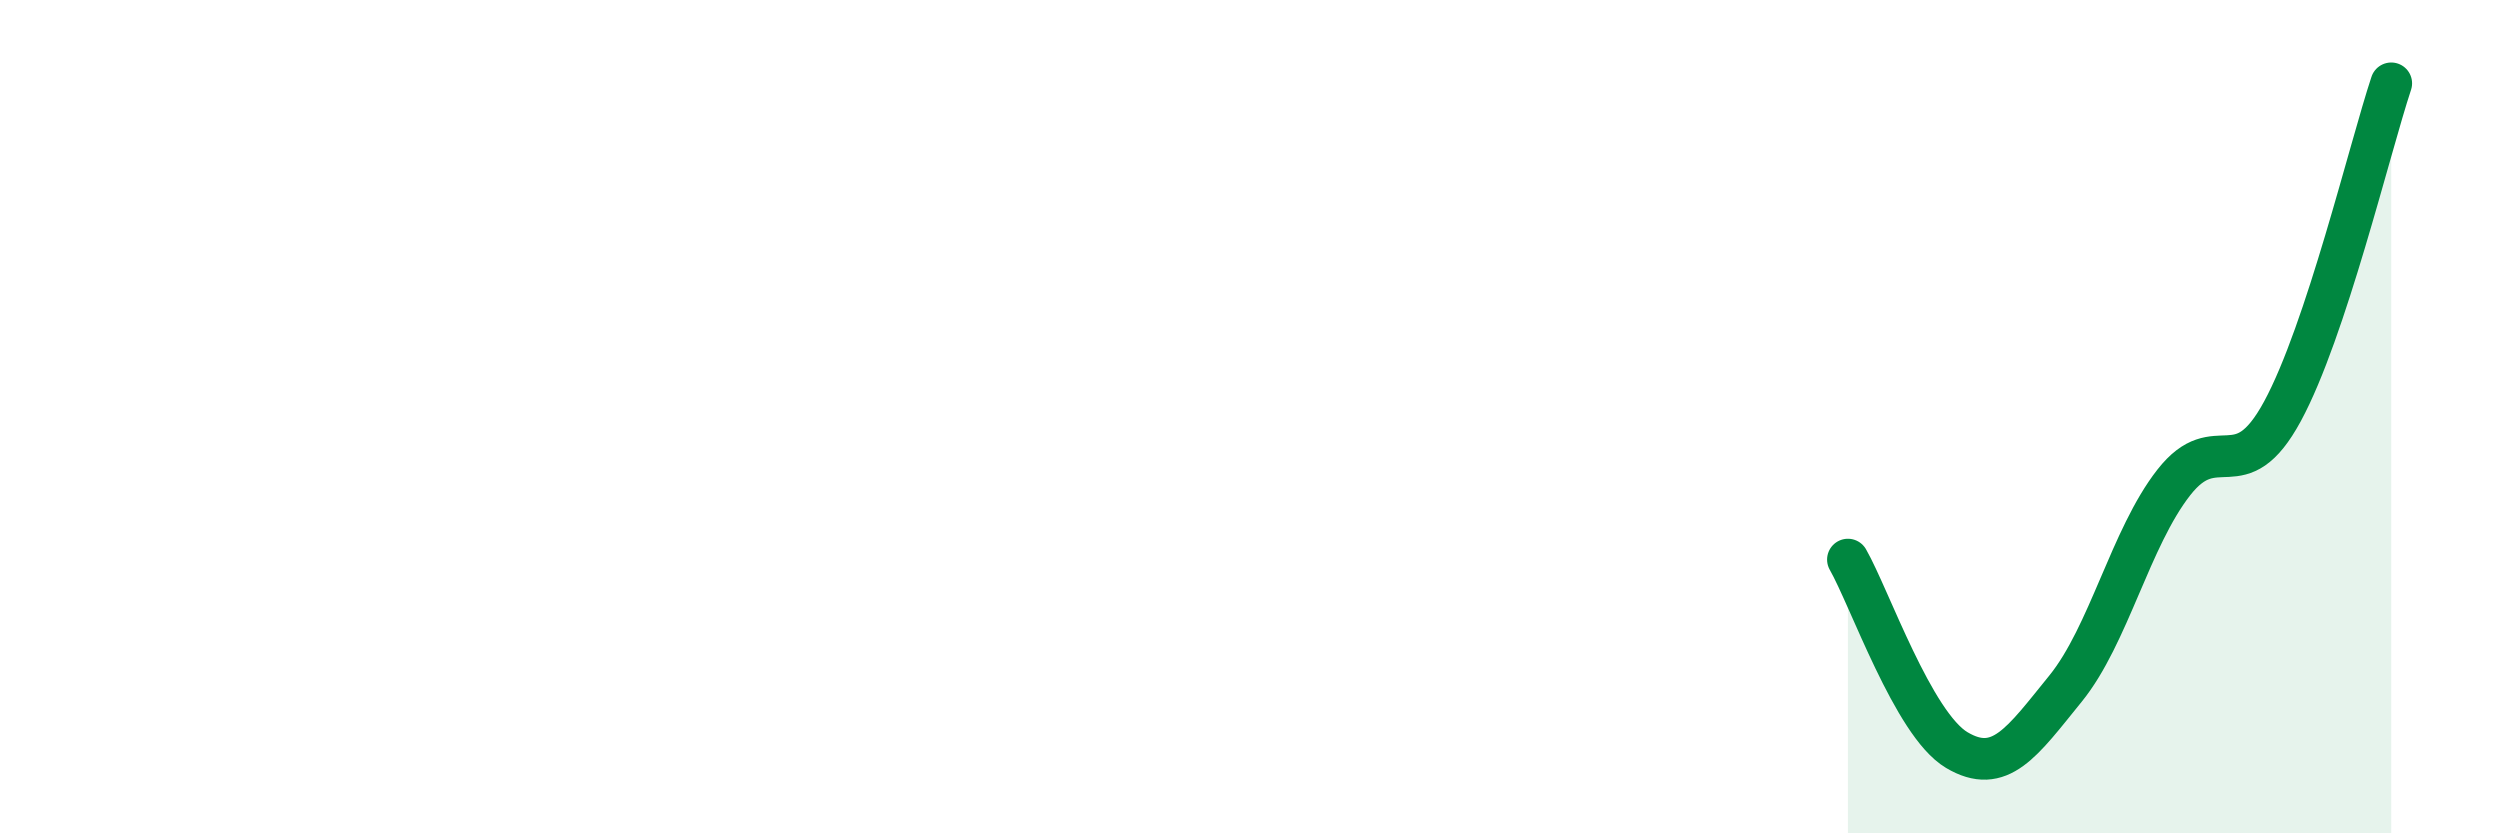 
    <svg width="60" height="20" viewBox="0 0 60 20" xmlns="http://www.w3.org/2000/svg">
      <path
        d="M 44.35,13.43 C 44.87,14.34 45.92,17.38 46.96,18 C 48,18.62 48.53,17.81 49.57,16.53 C 50.61,15.25 51.13,12.91 52.17,11.58 C 53.21,10.25 53.74,11.79 54.78,9.87 C 55.82,7.95 56.87,3.57 57.39,2L57.39 20L44.35 20Z"
        fill="#008740"
        opacity="0.1"
        stroke-linecap="round"
        stroke-linejoin="round"
      />
      <path
        d="M 44.35,13.43 C 44.87,14.34 45.92,17.38 46.96,18 C 48,18.62 48.53,17.81 49.57,16.53 C 50.61,15.25 51.13,12.91 52.17,11.58 C 53.21,10.25 53.74,11.79 54.78,9.87 C 55.82,7.95 56.87,3.57 57.39,2"
        stroke="#008740"
        stroke-width="1"
        fill="none"
        stroke-linecap="round"
        stroke-linejoin="round"
      />
    </svg>
  